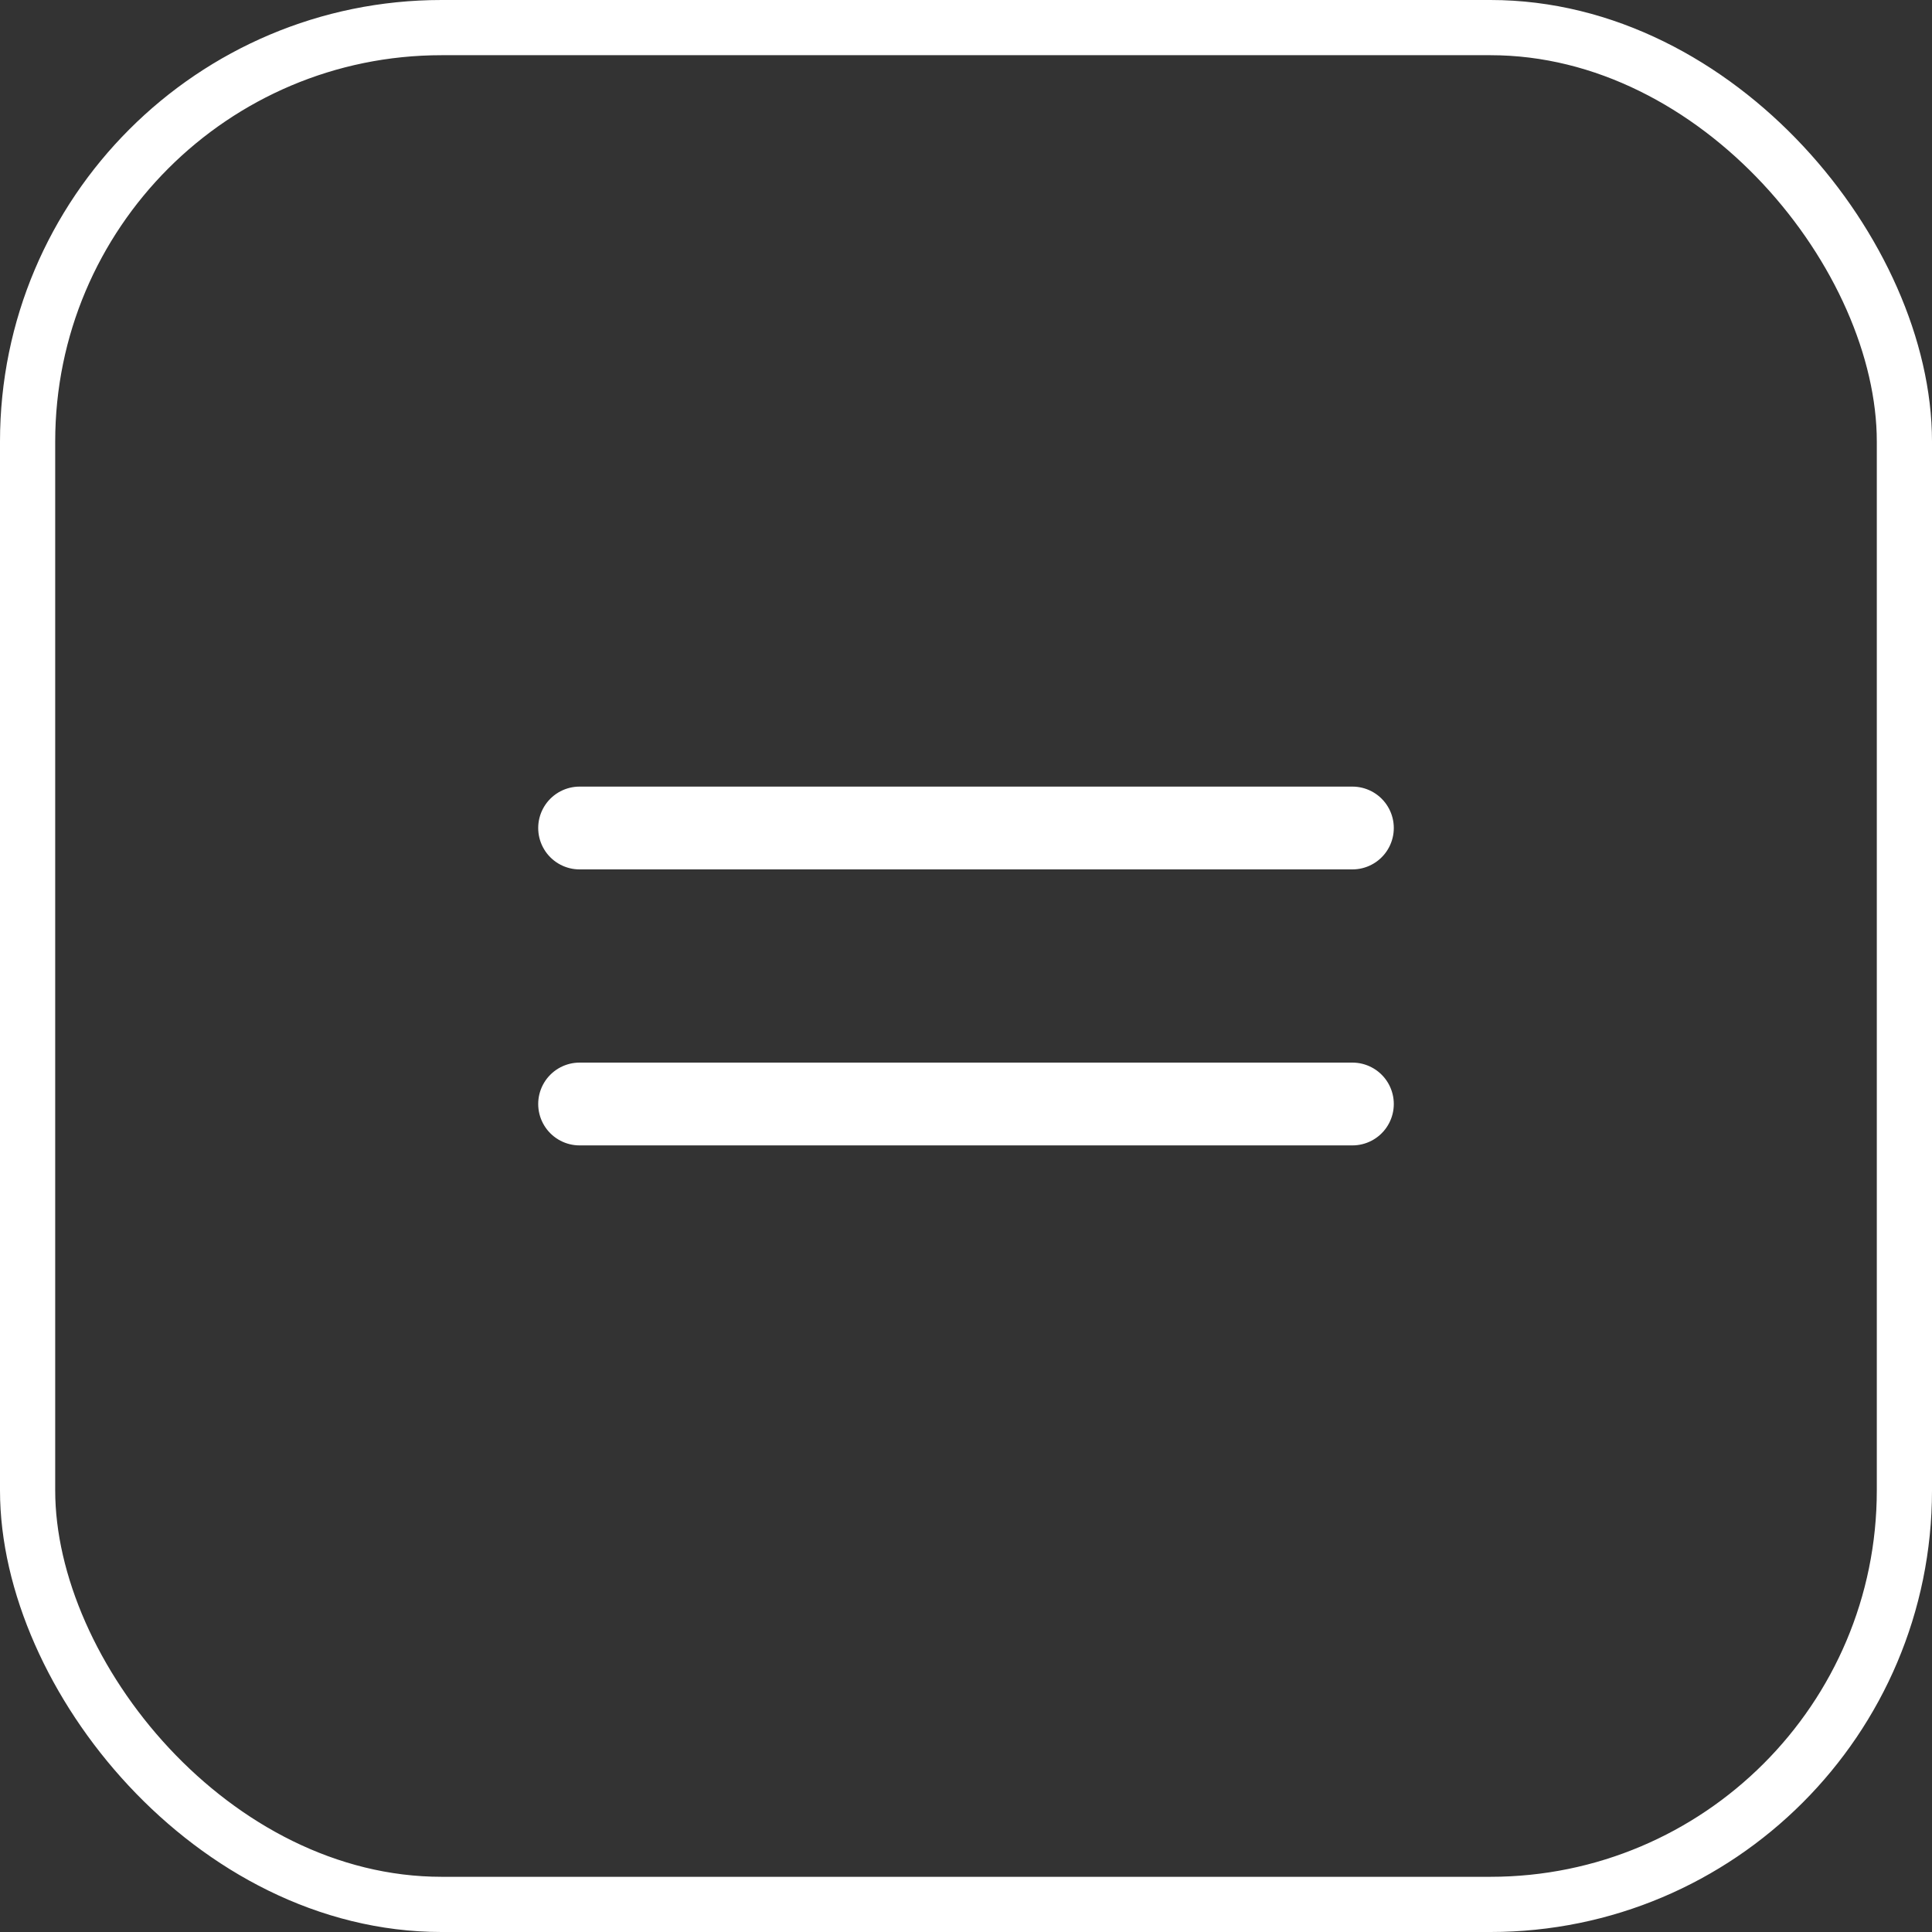 <?xml version="1.0" encoding="UTF-8"?> <svg xmlns="http://www.w3.org/2000/svg" width="35" height="35" viewBox="0 0 35 35" fill="none"><rect x="0" y="0" width="35" height="35" fill="#333333" stroke="none"/><rect x="0.5" y="0.5" width="34" height="34" rx="7.5" stroke="white"></rect><path d="M10.5 15H24.5" stroke="white" stroke-width="1.5" stroke-linecap="round"></path><path d="M10.5 20H24.5" stroke="white" stroke-width="1.5" stroke-linecap="round"></path></svg> 